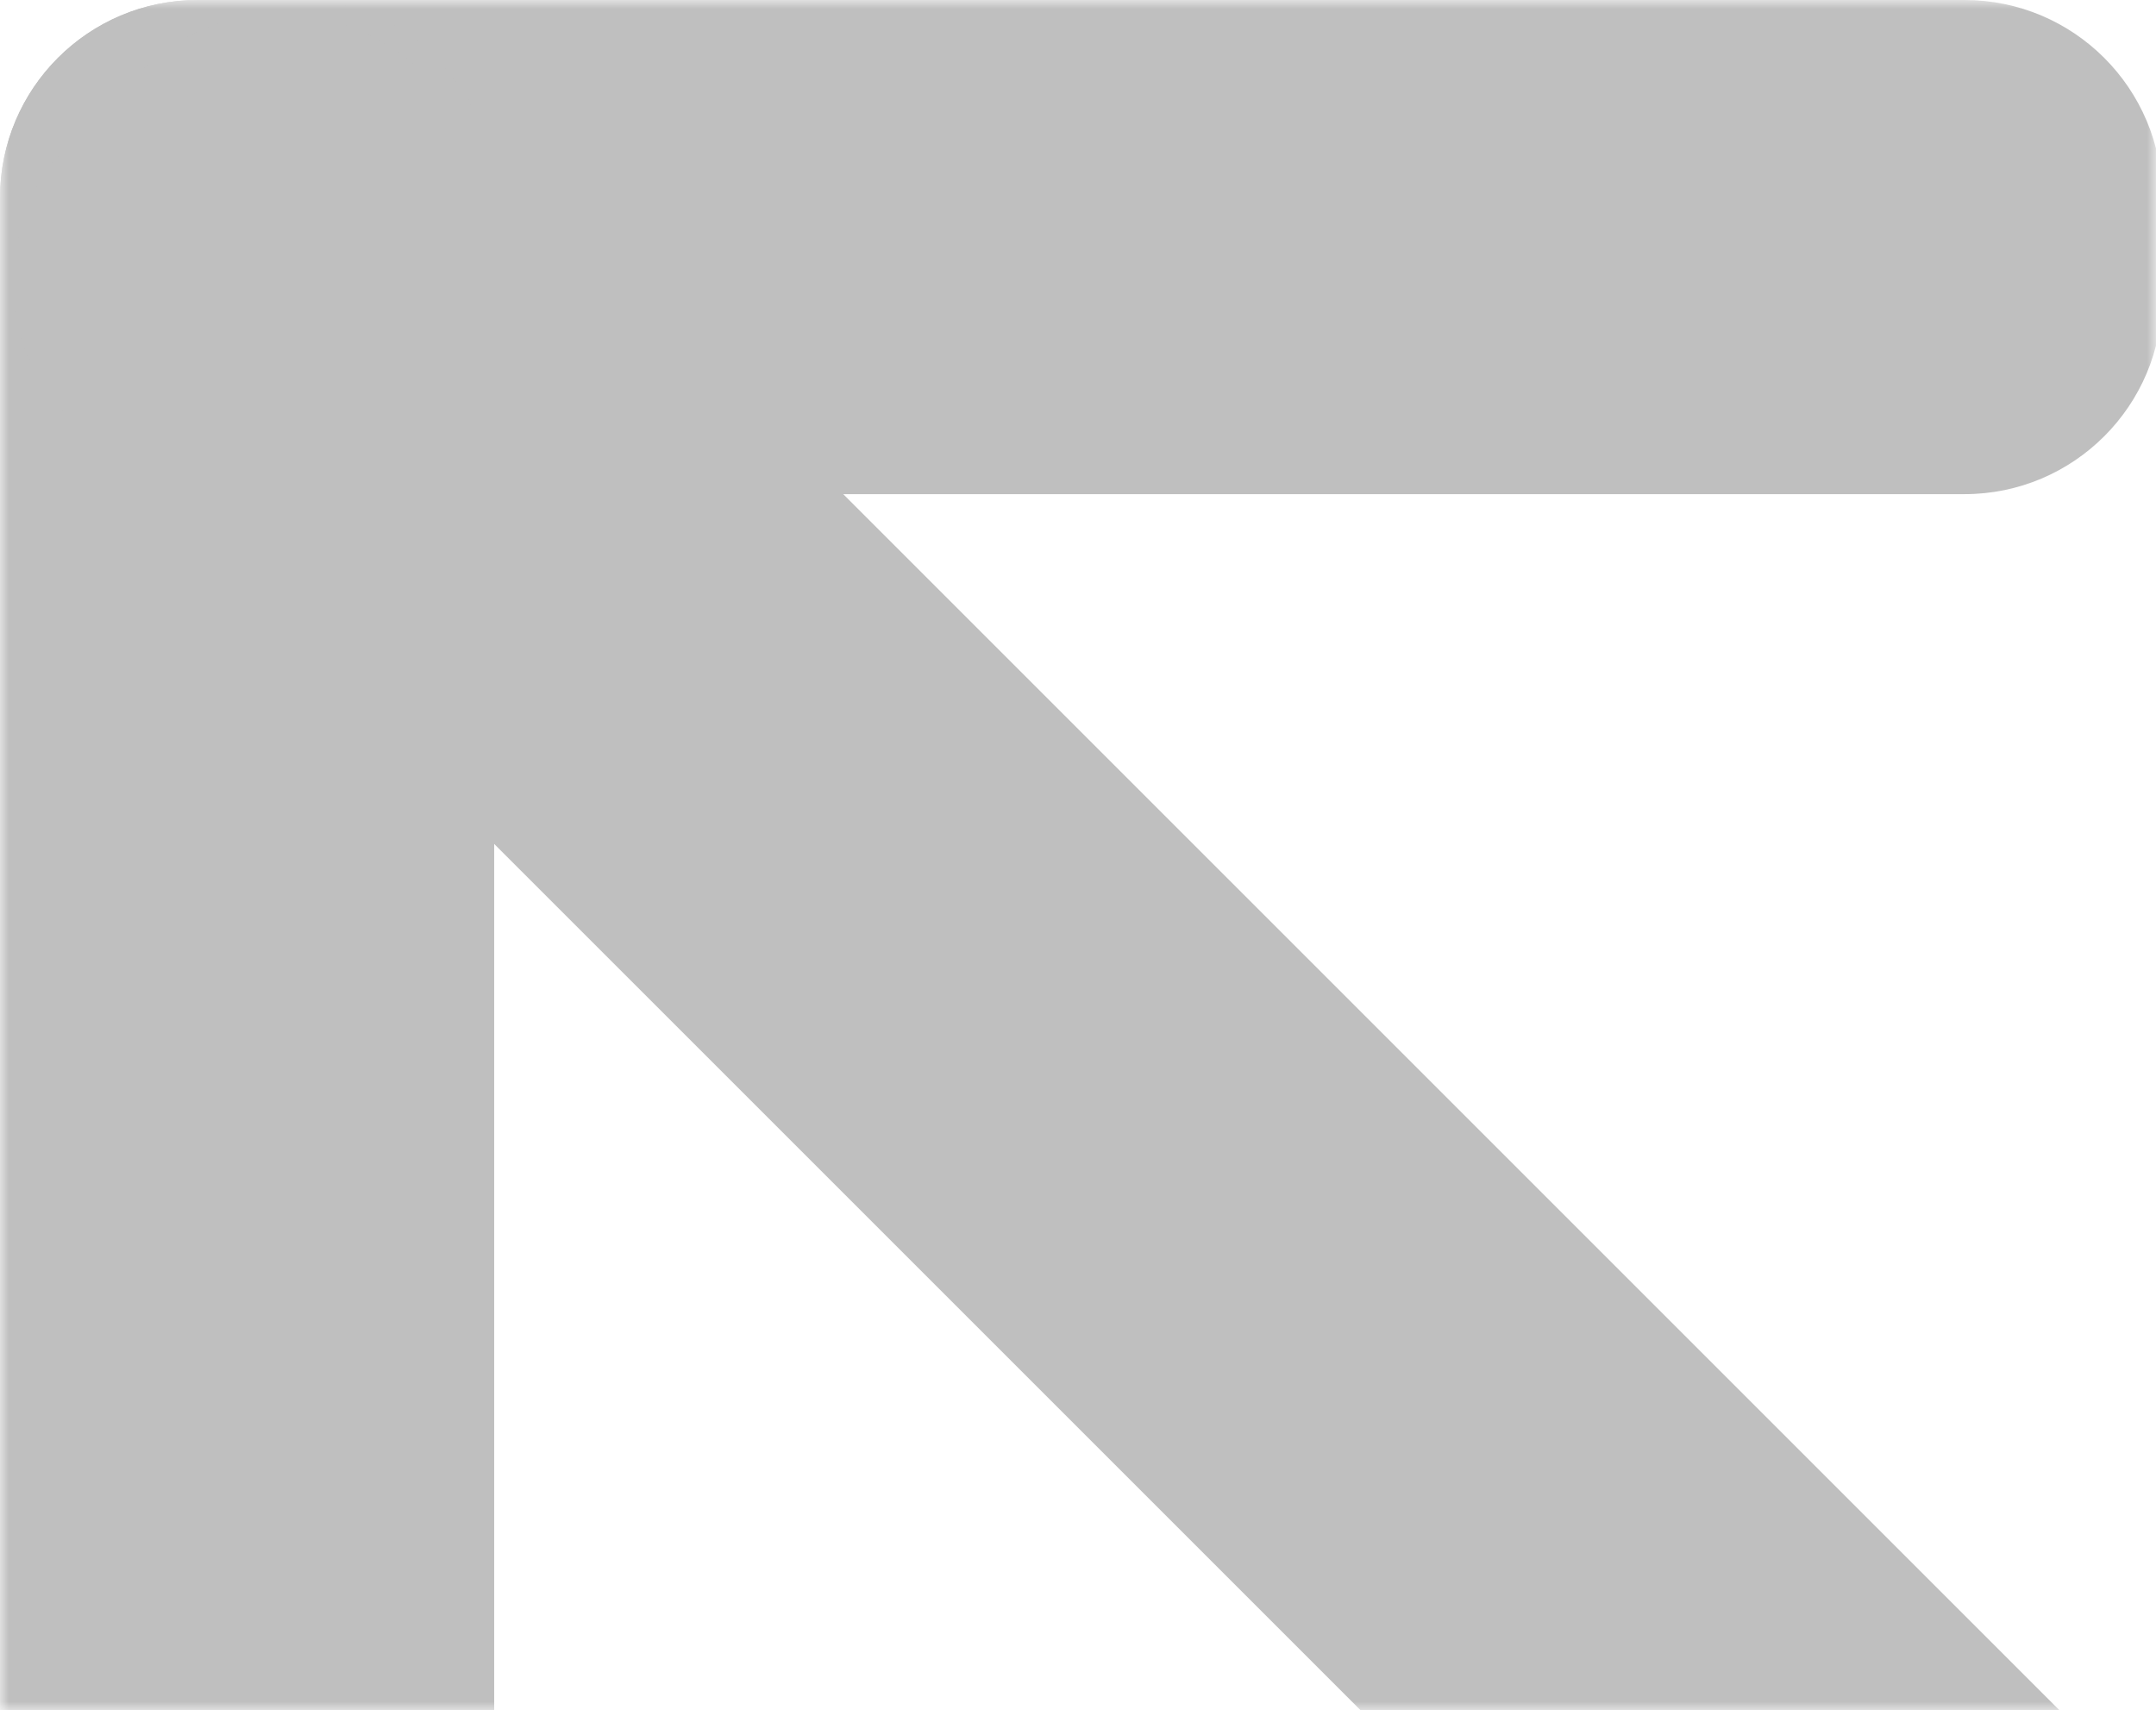 <?xml version="1.0" encoding="UTF-8"?> <svg xmlns="http://www.w3.org/2000/svg" width="121" height="96" viewBox="0 0 121 96" fill="none"> <mask id="mask0_103_311" style="mask-type:alpha" maskUnits="userSpaceOnUse" x="0" y="0" width="121" height="96"> <rect width="121" height="96" fill="#D9D9D9"></rect> </mask> <g mask="url(#mask0_103_311)"> <path d="M121.346 11.094C121.346 4.967 116.378 0 110.251 0H11.098C4.971 0 0.004 4.967 0.004 11.094V16.641C0.004 22.768 4.971 27.735 11.098 27.735H110.251C116.378 27.735 121.346 22.768 121.346 16.641V11.094Z" fill="#BFBFBF"></path> <path d="M11.094 0C4.967 0 0 4.967 0 11.094V110.246C0 116.373 4.967 121.34 11.094 121.34H16.641C22.768 121.34 27.735 116.373 27.735 110.246V11.094C27.735 4.967 22.768 0 16.641 0H11.094Z" fill="#BFBFBF"></path> <path d="M3.994 7.939C-0.343 12.265 -0.348 19.285 3.984 23.618L115.771 135.402C120.103 139.734 127.132 139.74 131.47 135.413L135.398 131.495C139.736 127.169 139.74 120.149 135.408 115.816L23.621 4.032C19.288 -0.301 12.26 -0.305 7.922 4.022L3.994 7.939Z" fill="#BFBFBF"></path> </g> </svg> 